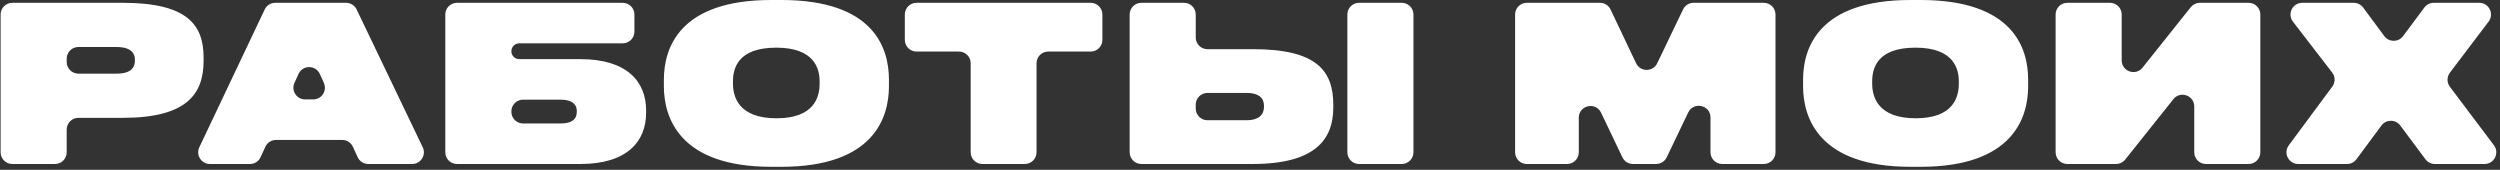 <?xml version="1.0" encoding="UTF-8"?> <svg xmlns="http://www.w3.org/2000/svg" width="427" height="29" viewBox="0 0 427 29" fill="none"><rect x="0" y="0" width="427" height="29" fill="#333333" stroke="none"/><path d="M133.443 0C149.168 0 151.832 8.103 151.832 13.616V14.726C151.832 20.128 149.205 28.49 133.443 28.49H131.741C116.09 28.49 113.39 20.128 113.39 14.726V13.616C113.39 8.103 116.127 6.2719e-05 131.741 0H133.443ZM328.019 0C343.744 0 346.407 8.103 346.407 13.616V14.726C346.407 20.128 343.781 28.49 328.019 28.49H326.316C310.666 28.49 307.965 20.128 307.965 14.726V13.616C307.965 8.103 310.703 6.2719e-05 326.316 0H328.019ZM20.974 0.48C32.111 0.48 34.774 4.329 34.774 9.842V10.359C34.774 16.02 31.962 20.128 20.974 20.128H13.391C12.286 20.128 11.391 21.023 11.391 22.128V26.009C11.391 27.113 10.495 28.009 9.391 28.009H2.105C1.001 28.009 0.105 27.113 0.105 26.009V2.48C0.105 1.376 1.001 0.48 2.105 0.48H20.974ZM72.199 25.144C72.836 26.471 71.869 28.009 70.396 28.009H62.905C62.124 28.009 61.414 27.554 61.088 26.844L60.272 25.067C59.945 24.357 59.236 23.901 58.454 23.901H47.143C46.362 23.901 45.652 24.356 45.326 25.066L44.509 26.844C44.183 27.554 43.473 28.009 42.692 28.009H35.851C34.382 28.009 33.415 26.478 34.044 25.151L45.208 1.623C45.539 0.925 46.242 0.48 47.015 0.48H59.107C59.876 0.48 60.577 0.922 60.91 1.615L72.199 25.144ZM108.357 5.399C108.357 6.504 107.462 7.399 106.357 7.399H88.692C87.947 7.399 87.342 8.004 87.342 8.75V8.75C87.342 9.496 87.947 10.101 88.692 10.101H99.144C107.137 10.101 110.355 13.986 110.355 18.833V19.276C110.355 24.123 107.137 28.009 99.144 28.009H78.057C76.952 28.009 76.057 27.113 76.057 26.009V2.48C76.057 1.376 76.952 0.48 78.057 0.48H106.357C107.462 0.48 108.357 1.376 108.357 2.48V5.399ZM188.288 6.806C188.288 7.91 187.393 8.806 186.288 8.806H179.04C177.935 8.806 177.04 9.701 177.04 10.806V26.009C177.04 27.113 176.145 28.009 175.04 28.009H167.792C166.687 28.009 165.792 27.113 165.792 26.009V10.806C165.792 9.701 164.897 8.806 163.792 8.806H156.544C155.439 8.806 154.544 7.91 154.544 6.806V2.48C154.544 1.376 155.439 0.48 156.544 0.48H186.288C187.393 0.48 188.288 1.376 188.288 2.48V6.806ZM204.231 6.398C204.231 7.503 205.127 8.398 206.231 8.398H213.999C224.951 8.398 227.726 12.099 227.727 17.944V18.352C227.727 23.68 224.803 28.009 213.962 28.009H194.946C193.842 28.009 192.946 27.113 192.946 26.009V2.48C192.946 1.376 193.842 0.48 194.946 0.48H202.231C203.336 0.48 204.231 1.376 204.231 2.48V6.398ZM241.416 26.009C241.416 27.113 240.521 28.009 239.416 28.009H232.131C231.026 28.009 230.131 27.113 230.131 26.009V2.48C230.131 1.376 231.026 0.48 232.131 0.48H239.416C240.521 0.48 241.416 1.376 241.416 2.48V26.009ZM279.443 10.796C280.164 12.315 282.324 12.32 283.052 10.804L287.466 1.615C287.799 0.921 288.5 0.48 289.269 0.48H301.254C302.358 0.48 303.254 1.376 303.254 2.48V26.009C303.254 27.113 302.358 28.009 301.254 28.009H294.154C293.05 28.009 292.154 27.113 292.154 26.009V20.072C292.154 17.944 289.272 17.288 288.351 19.206L284.67 26.874C284.337 27.568 283.636 28.009 282.867 28.009H278.911C278.141 28.009 277.439 27.566 277.107 26.871L273.463 19.246C272.544 17.324 269.658 17.979 269.658 20.108V26.009C269.658 27.113 268.763 28.009 267.658 28.009H260.78C259.676 28.009 258.78 27.113 258.78 26.009V2.48C258.78 1.376 259.676 0.48 260.78 0.48H273.278C274.05 0.48 274.753 0.925 275.084 1.622L279.443 10.796ZM362.385 10.306C362.385 12.197 364.769 13.032 365.948 11.553L374.179 1.233C374.558 0.758 375.134 0.48 375.742 0.48H384.064C385.169 0.48 386.064 1.376 386.064 2.48V26.009C386.064 27.113 385.169 28.009 384.064 28.009H376.779C375.675 28.009 374.779 27.113 374.779 26.009V18.184C374.779 16.292 372.395 15.457 371.216 16.937L362.985 27.256C362.606 27.732 362.03 28.009 361.422 28.009H353.1C351.995 28.009 351.1 27.113 351.1 26.009V2.48C351.1 1.376 351.995 0.48 353.1 0.48H360.385C361.489 0.48 362.385 1.376 362.385 2.48V10.306ZM407.235 6.161C408.033 7.239 409.644 7.242 410.446 6.166L414.083 1.285C414.46 0.779 415.055 0.48 415.686 0.48H423.461C425.113 0.48 426.053 2.371 425.055 3.688L418.445 12.412C417.905 13.124 417.903 14.109 418.441 14.823L425.96 24.805C426.953 26.123 426.013 28.009 424.363 28.009H415.872C415.24 28.009 414.646 27.711 414.268 27.204L409.964 21.432C409.163 20.358 407.553 20.36 406.754 21.437L402.481 27.2C402.103 27.709 401.507 28.009 400.874 28.009H392.532C390.889 28.009 389.947 26.138 390.925 24.818L398.354 14.794C398.886 14.075 398.877 13.09 398.331 12.382L391.637 3.702C390.623 2.387 391.561 0.48 393.221 0.48H402.021C402.654 0.48 403.251 0.781 403.628 1.29L407.235 6.161ZM87.342 19.09C87.342 20.194 88.237 21.09 89.342 21.09H95.74C97.59 21.09 98.516 20.424 98.516 19.092V18.943C98.515 17.76 97.627 17.02 95.74 17.02H89.342C88.237 17.02 87.342 17.915 87.342 19.02V19.09ZM204.231 18.535C204.231 19.64 205.127 20.535 206.231 20.535H213C214.924 20.535 215.887 19.609 215.887 18.277V18.019C215.887 16.724 214.924 15.873 213 15.873H206.231C205.127 15.873 204.231 16.768 204.231 17.873V18.535ZM132.593 8.14C125.97 8.14 125.192 11.729 125.192 13.912V14.282C125.193 16.539 126.155 20.202 132.629 20.202C139.103 20.202 139.992 16.539 139.992 14.282V13.912C139.992 11.729 139.104 8.14 132.593 8.14ZM327.168 8.14C320.545 8.14 319.768 11.729 319.768 13.912V14.282C319.768 16.539 320.73 20.202 327.204 20.202C333.679 20.202 334.567 16.539 334.567 14.282V13.912C334.567 11.729 333.68 8.14 327.168 8.14ZM50.296 14.153C49.692 15.477 50.66 16.982 52.116 16.982H53.494C54.946 16.982 55.914 15.483 55.317 14.16L54.631 12.64C53.924 11.074 51.701 11.069 50.988 12.633L50.296 14.153ZM11.391 10.58C11.391 11.685 12.286 12.58 13.391 12.58H19.863C22.527 12.58 23.046 11.433 23.046 10.286V10.212C23.046 9.213 22.527 8.028 19.863 8.028H13.391C12.286 8.028 11.391 8.924 11.391 10.028V10.58Z" fill="white"></path></svg> 